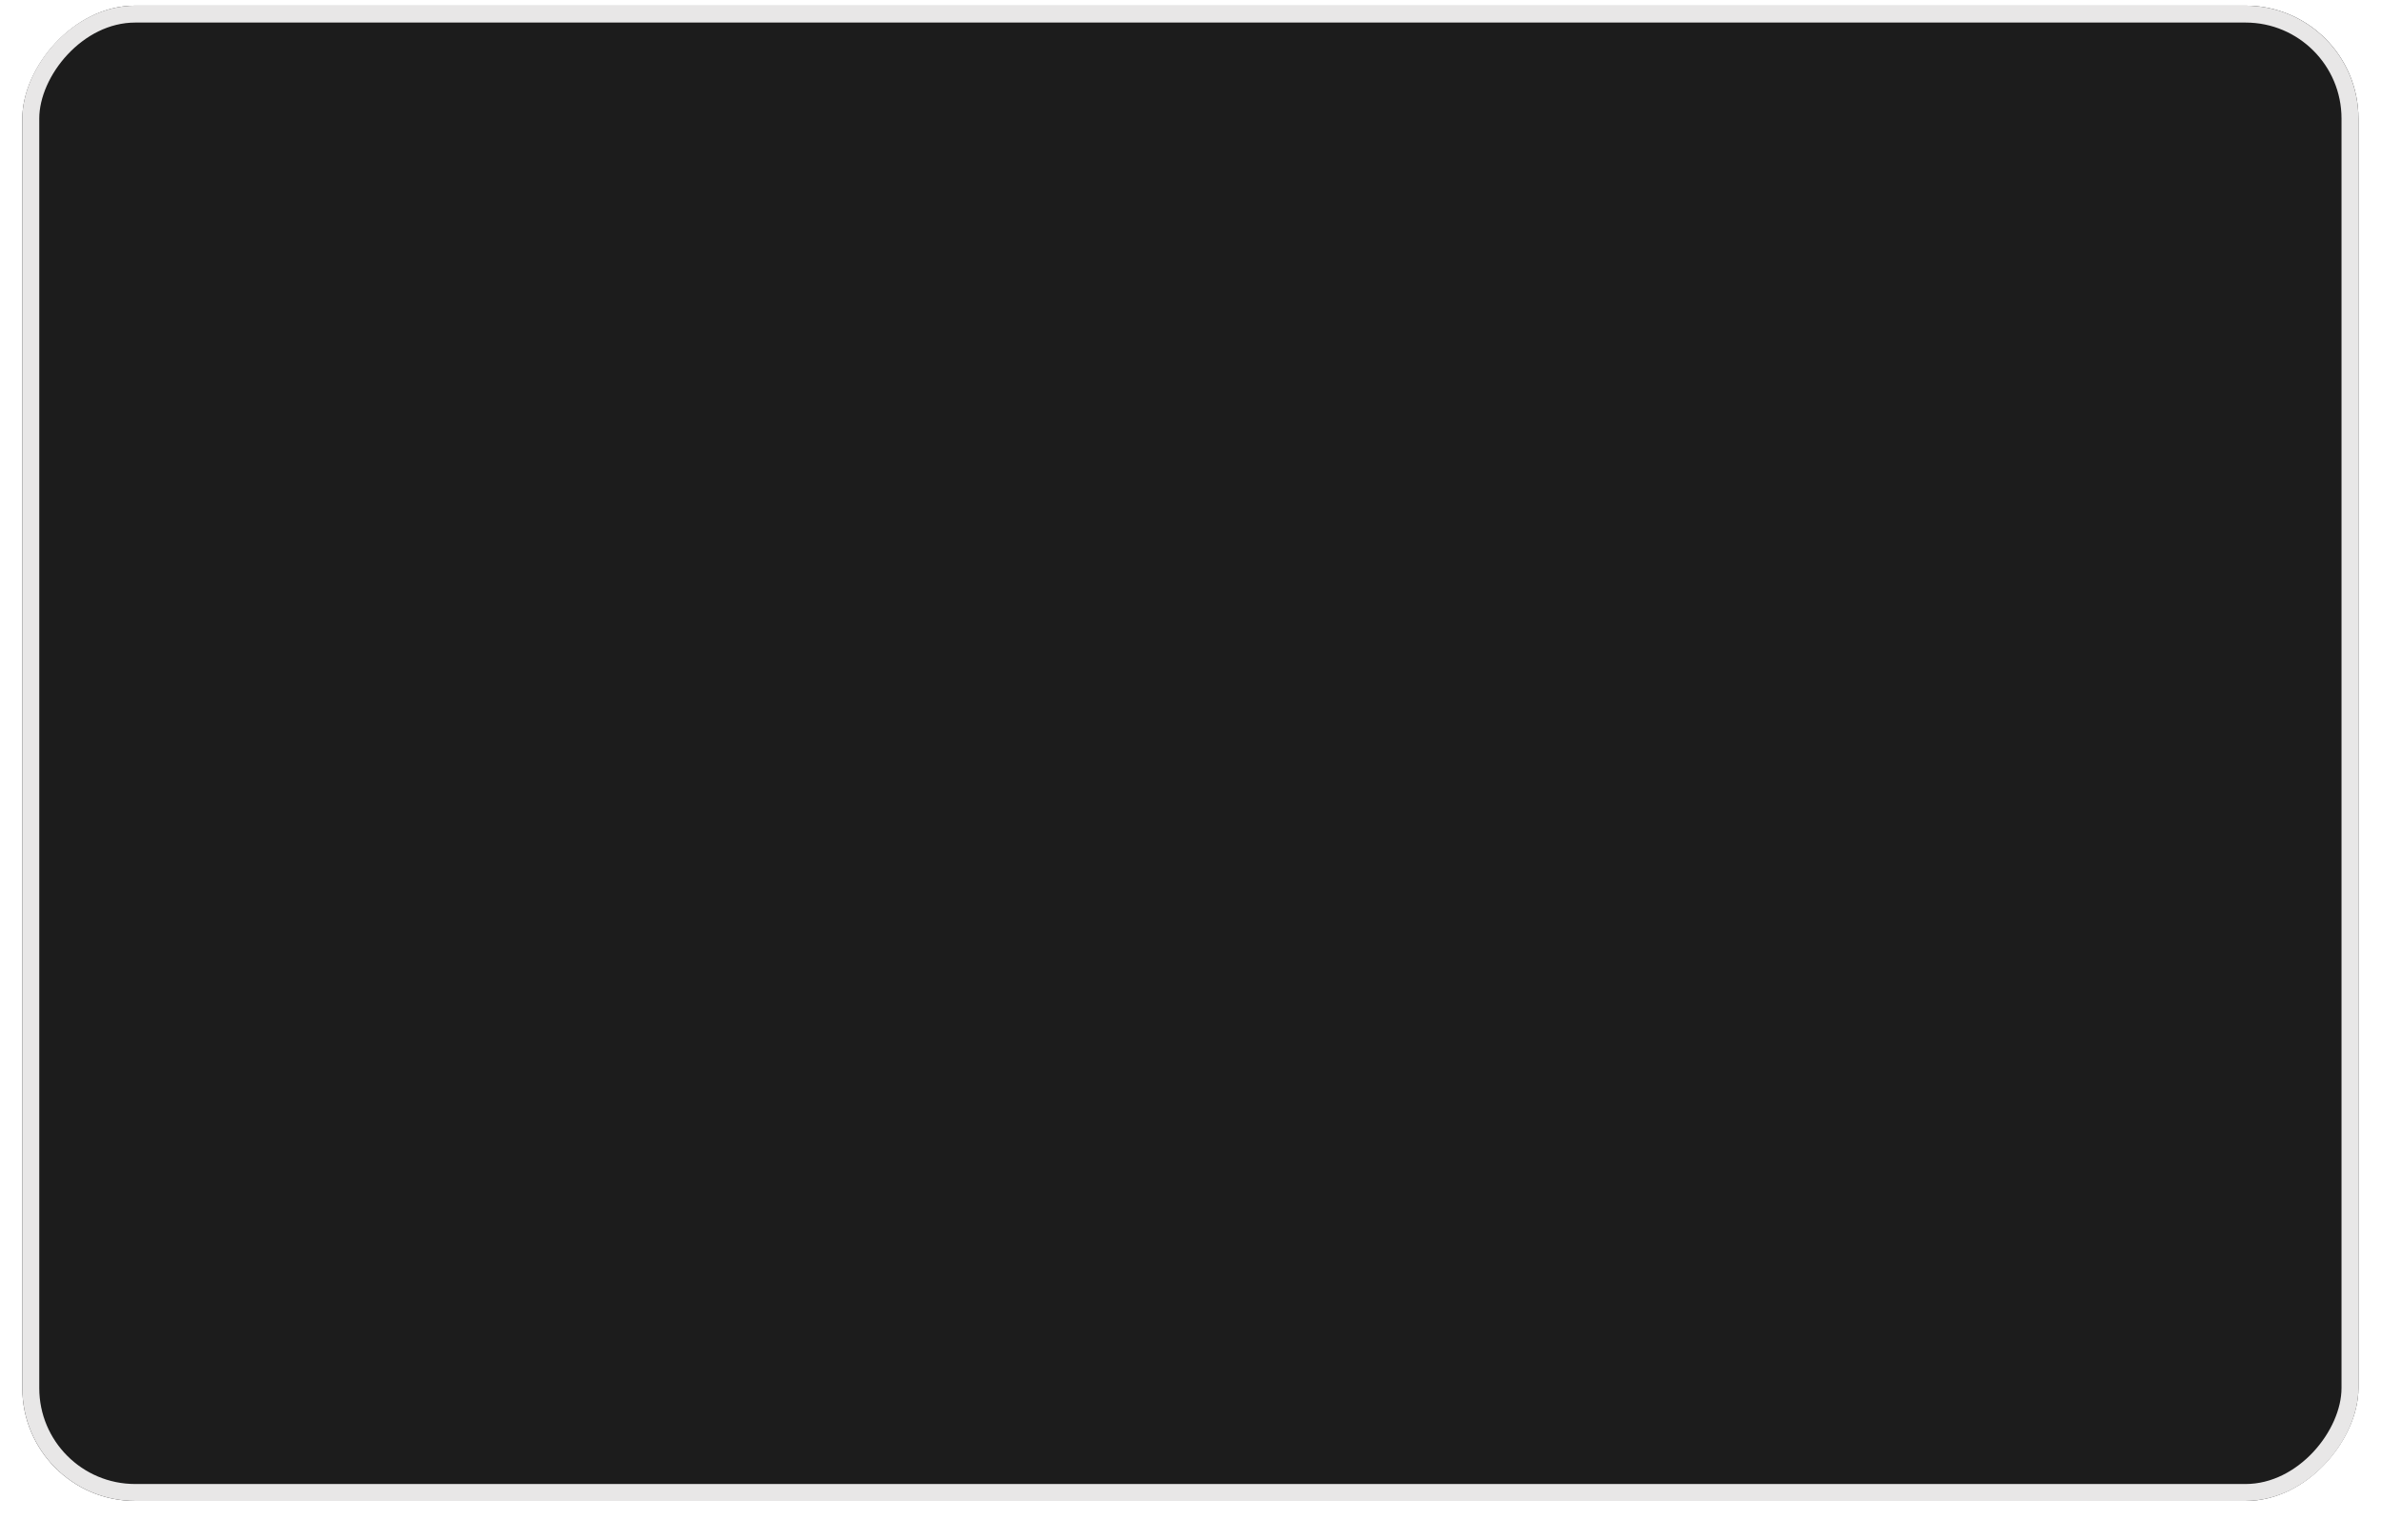 <?xml version="1.0" encoding="UTF-8"?> <svg xmlns="http://www.w3.org/2000/svg" width="1048" height="678" viewBox="0 0 1048 678" fill="none"> <g filter="url(#filter0_d_224_358)"> <rect width="256.804" height="164.379" rx="12.406" transform="matrix(-4.004 0 0 4.004 1038.07 0)" fill="#1C1C1C"></rect> <rect x="-3.725" y="3.725" width="254.943" height="162.518" rx="11.476" transform="matrix(-4.004 0 0 4.004 1019.43 -11.189)" stroke="#E8E7E7" stroke-width="1.861"></rect> </g> <defs> <filter id="filter0_d_224_358" x="-0.001" y="0" width="1048" height="677.972" filterUnits="userSpaceOnUse" color-interpolation-filters="sRGB"> <feFlood flood-opacity="0" result="BackgroundImageFix"></feFlood> <feColorMatrix in="SourceAlpha" type="matrix" values="0 0 0 0 0 0 0 0 0 0 0 0 0 0 0 0 0 0 127 0" result="hardAlpha"></feColorMatrix> <feOffset dy="2.481"></feOffset> <feGaussianBlur stdDeviation="1.241"></feGaussianBlur> <feComposite in2="hardAlpha" operator="out"></feComposite> <feColorMatrix type="matrix" values="0 0 0 0 0 0 0 0 0 0 0 0 0 0 0 0 0 0 0.25 0"></feColorMatrix> <feBlend mode="normal" in2="BackgroundImageFix" result="effect1_dropShadow_224_358"></feBlend> <feBlend mode="normal" in="SourceGraphic" in2="effect1_dropShadow_224_358" result="shape"></feBlend> </filter> </defs> </svg> 